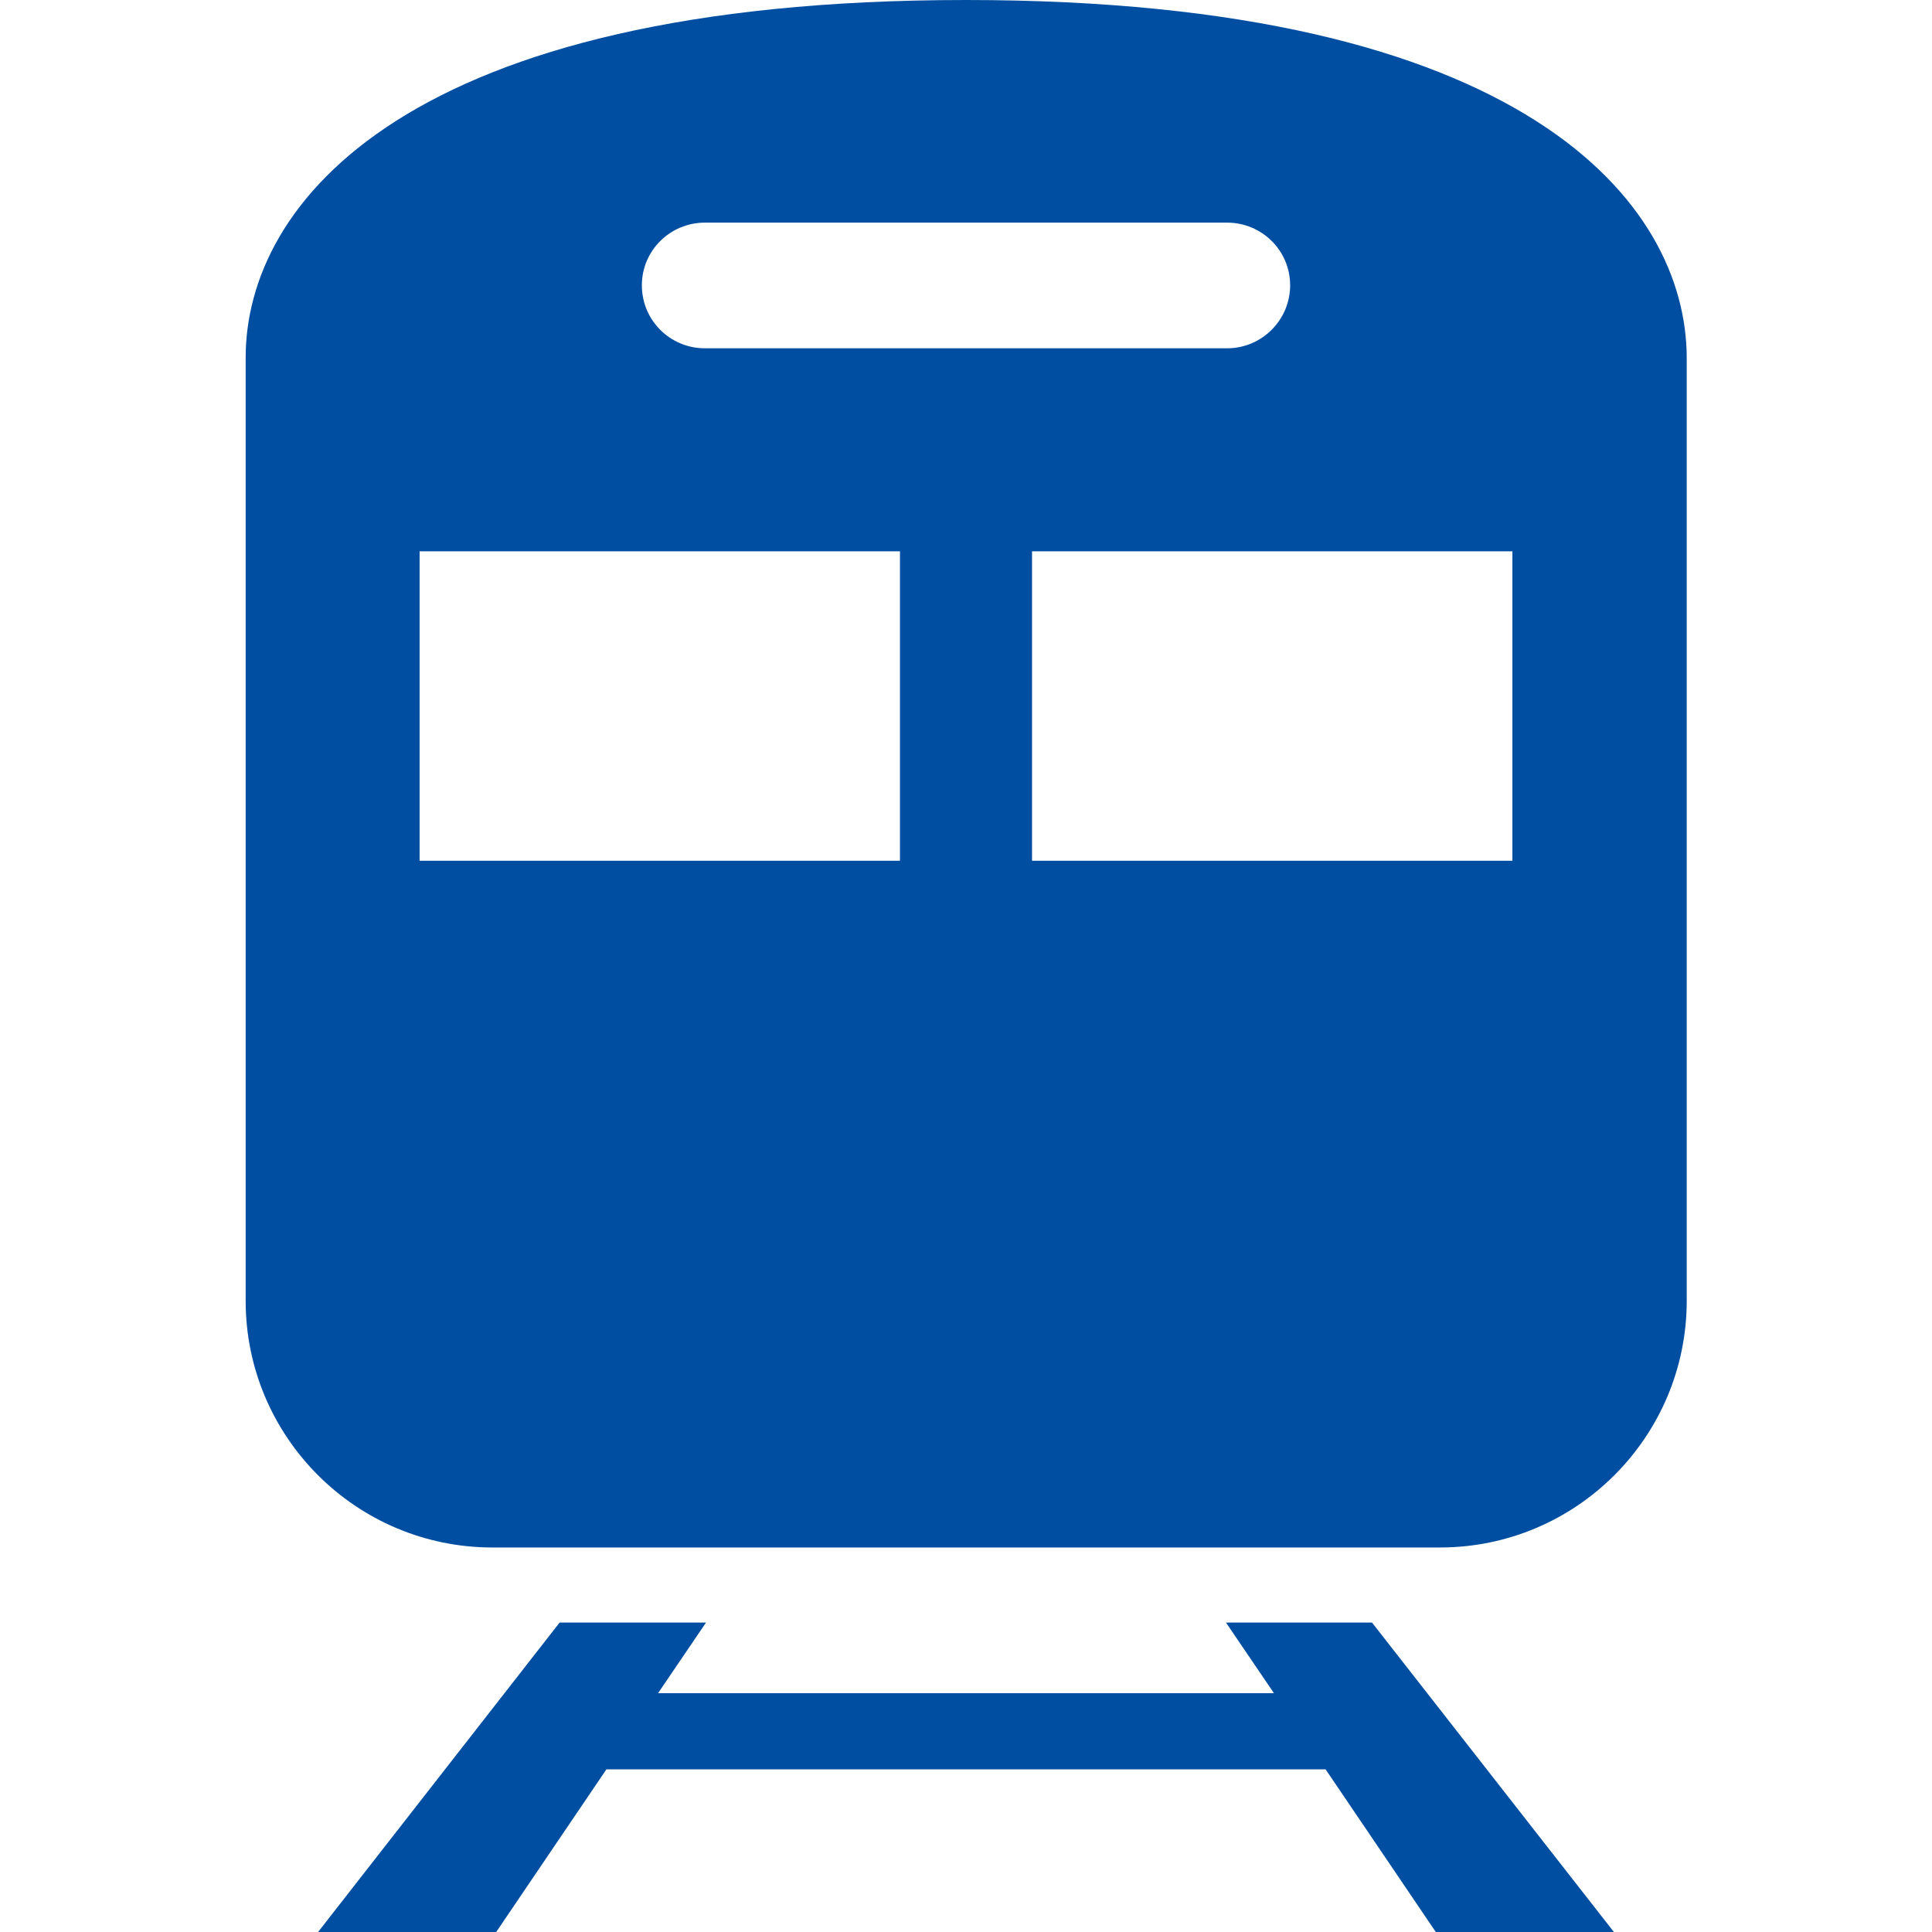 <?xml version="1.0" encoding="utf-8"?>
<!-- Generator: Adobe Illustrator 26.5.0, SVG Export Plug-In . SVG Version: 6.00 Build 0)  -->
<svg version="1.1" id="_x32_" xmlns="http://www.w3.org/2000/svg" xmlns:xlink="http://www.w3.org/1999/xlink" x="0px" y="0px"
	 viewBox="0 0 512 512" style="enable-background:new 0 0 512 512;" xml:space="preserve">
<style type="text/css">
	.st0{fill:#004EA2;}
</style>
<g>
	<path class="st0" d="M256,0C107.8,0,65.1,53.8,65.1,94.8v249.9c0,36.1,29.3,65.4,65.4,65.4h251.1c36.1,0,65.4-29.3,65.4-65.4V94.8
		C446.9,53.8,404.2,0,256,0z M186.8,59h138.4c9.2,0,16.7,7.4,16.7,16.6c0,9.2-7.5,16.7-16.7,16.7H186.8c-9.2,0-16.7-7.4-16.7-16.7
		C170.1,66.4,177.6,59,186.8,59z M238.5,228.1H111.2v-82h127.3L238.5,228.1L238.5,228.1z M400.8,228.1H273.5v-82h127.3L400.8,228.1
		L400.8,228.1z"/>
	<polygon class="st0" points="324.9,430 337.6,448.7 174.4,448.7 187.1,430 148.3,430 84.3,512 131.5,512 160.7,468.9 351.3,468.9 
		380.5,512 427.7,512 363.6,430 	"/>
</g>
</svg>

